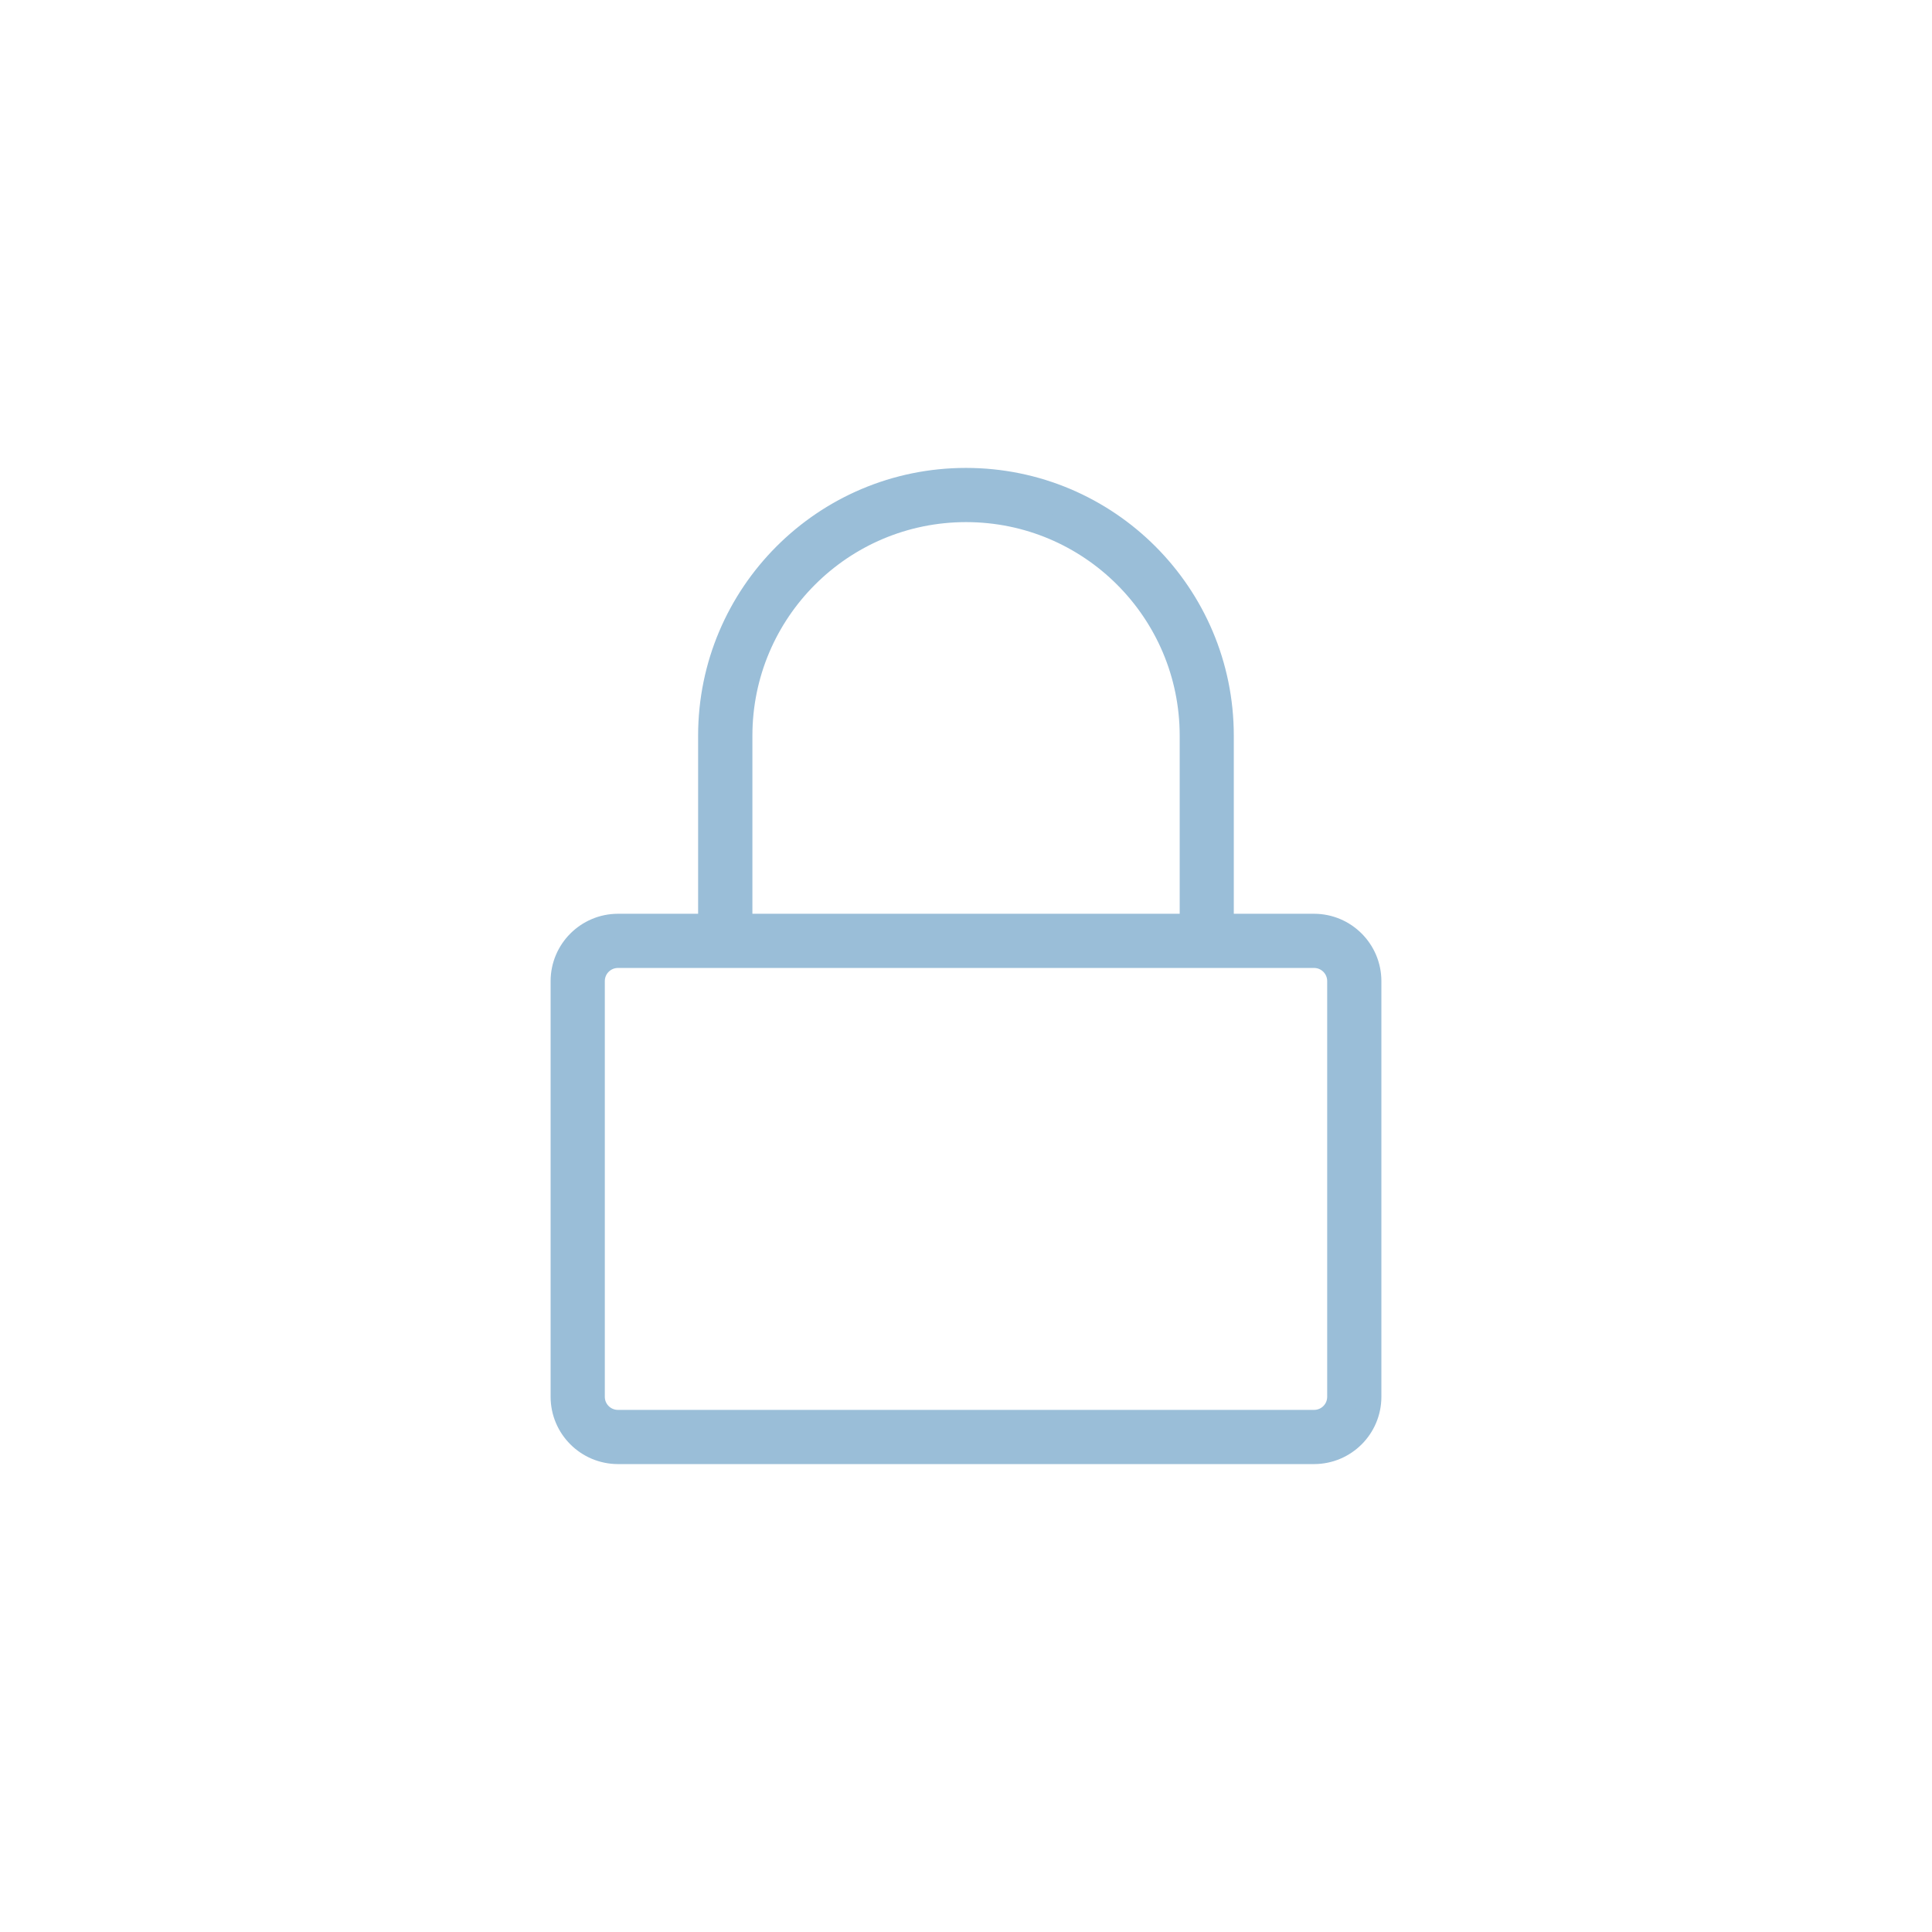 <?xml version="1.0" encoding="UTF-8"?>
<!DOCTYPE svg PUBLIC "-//W3C//DTD SVG 1.1//EN" "http://www.w3.org/Graphics/SVG/1.1/DTD/svg11.dtd">
<svg version="1.1" xmlns="http://www.w3.org/2000/svg" xmlns:xlink="http://www.w3.org/1999/xlink" x="0" y="0" width="128" height="128" viewBox="0, 0, 128, 128">
  <g id="2" transform="translate(0, 0)">
    <g>
      <path d="M87.063,61.336 L80.946,61.336 L80.946,48.745 C80.946,39.384 73.356,31.797 63.998,31.797 C54.637,31.797 47.048,39.384 47.048,48.745 L47.048,61.336 L40.94,61.336 C38.92,61.34 37.279,62.98 37.276,65 L37.276,92.542 C37.279,94.565 38.92,96.199 40.94,96.203 L87.063,96.203 C89.083,96.199 90.721,94.565 90.724,92.542 L90.724,65 C90.721,62.98 89.083,61.34 87.063,61.336 M49.052,48.745 C49.052,40.489 55.749,33.795 64.005,33.795 C72.26,33.795 78.954,40.489 78.954,48.745 L78.954,61.336 L49.052,61.336 z M88.726,92.542 C88.726,93.462 87.981,94.205 87.063,94.205 L40.94,94.205 C40.019,94.205 39.274,93.462 39.274,92.542 L39.274,65 C39.274,64.08 40.019,63.334 40.94,63.334 L87.063,63.334 C87.981,63.334 88.726,64.08 88.726,65 z" fill="#9ABED8"/>
      <path d="M87.063,61.336 L80.946,61.336 L80.946,48.745 C80.946,39.384 73.356,31.797 63.998,31.797 C54.637,31.797 47.048,39.384 47.048,48.745 L47.048,61.336 L40.94,61.336 C38.92,61.34 37.279,62.98 37.276,65 L37.276,92.542 C37.279,94.565 38.92,96.199 40.94,96.203 L87.063,96.203 C89.083,96.199 90.721,94.565 90.724,92.542 L90.724,65 C90.721,62.98 89.083,61.34 87.063,61.336 z M49.052,48.745 C49.052,40.489 55.749,33.795 64.005,33.795 C72.26,33.795 78.954,40.489 78.954,48.745 L78.954,61.336 L49.052,61.336 L49.052,48.745 z M88.726,92.542 C88.726,93.462 87.981,94.205 87.063,94.205 L40.94,94.205 C40.019,94.205 39.274,93.462 39.274,92.542 L39.274,65 C39.274,64.08 40.019,63.334 40.94,63.334 L87.063,63.334 C87.981,63.334 88.726,64.08 88.726,65 L88.726,92.542 z" fill-opacity="0" stroke="#9ABED8" stroke-width="1.593" stroke-linecap="round" stroke-linejoin="round"/>
    </g>
  </g>
</svg>
